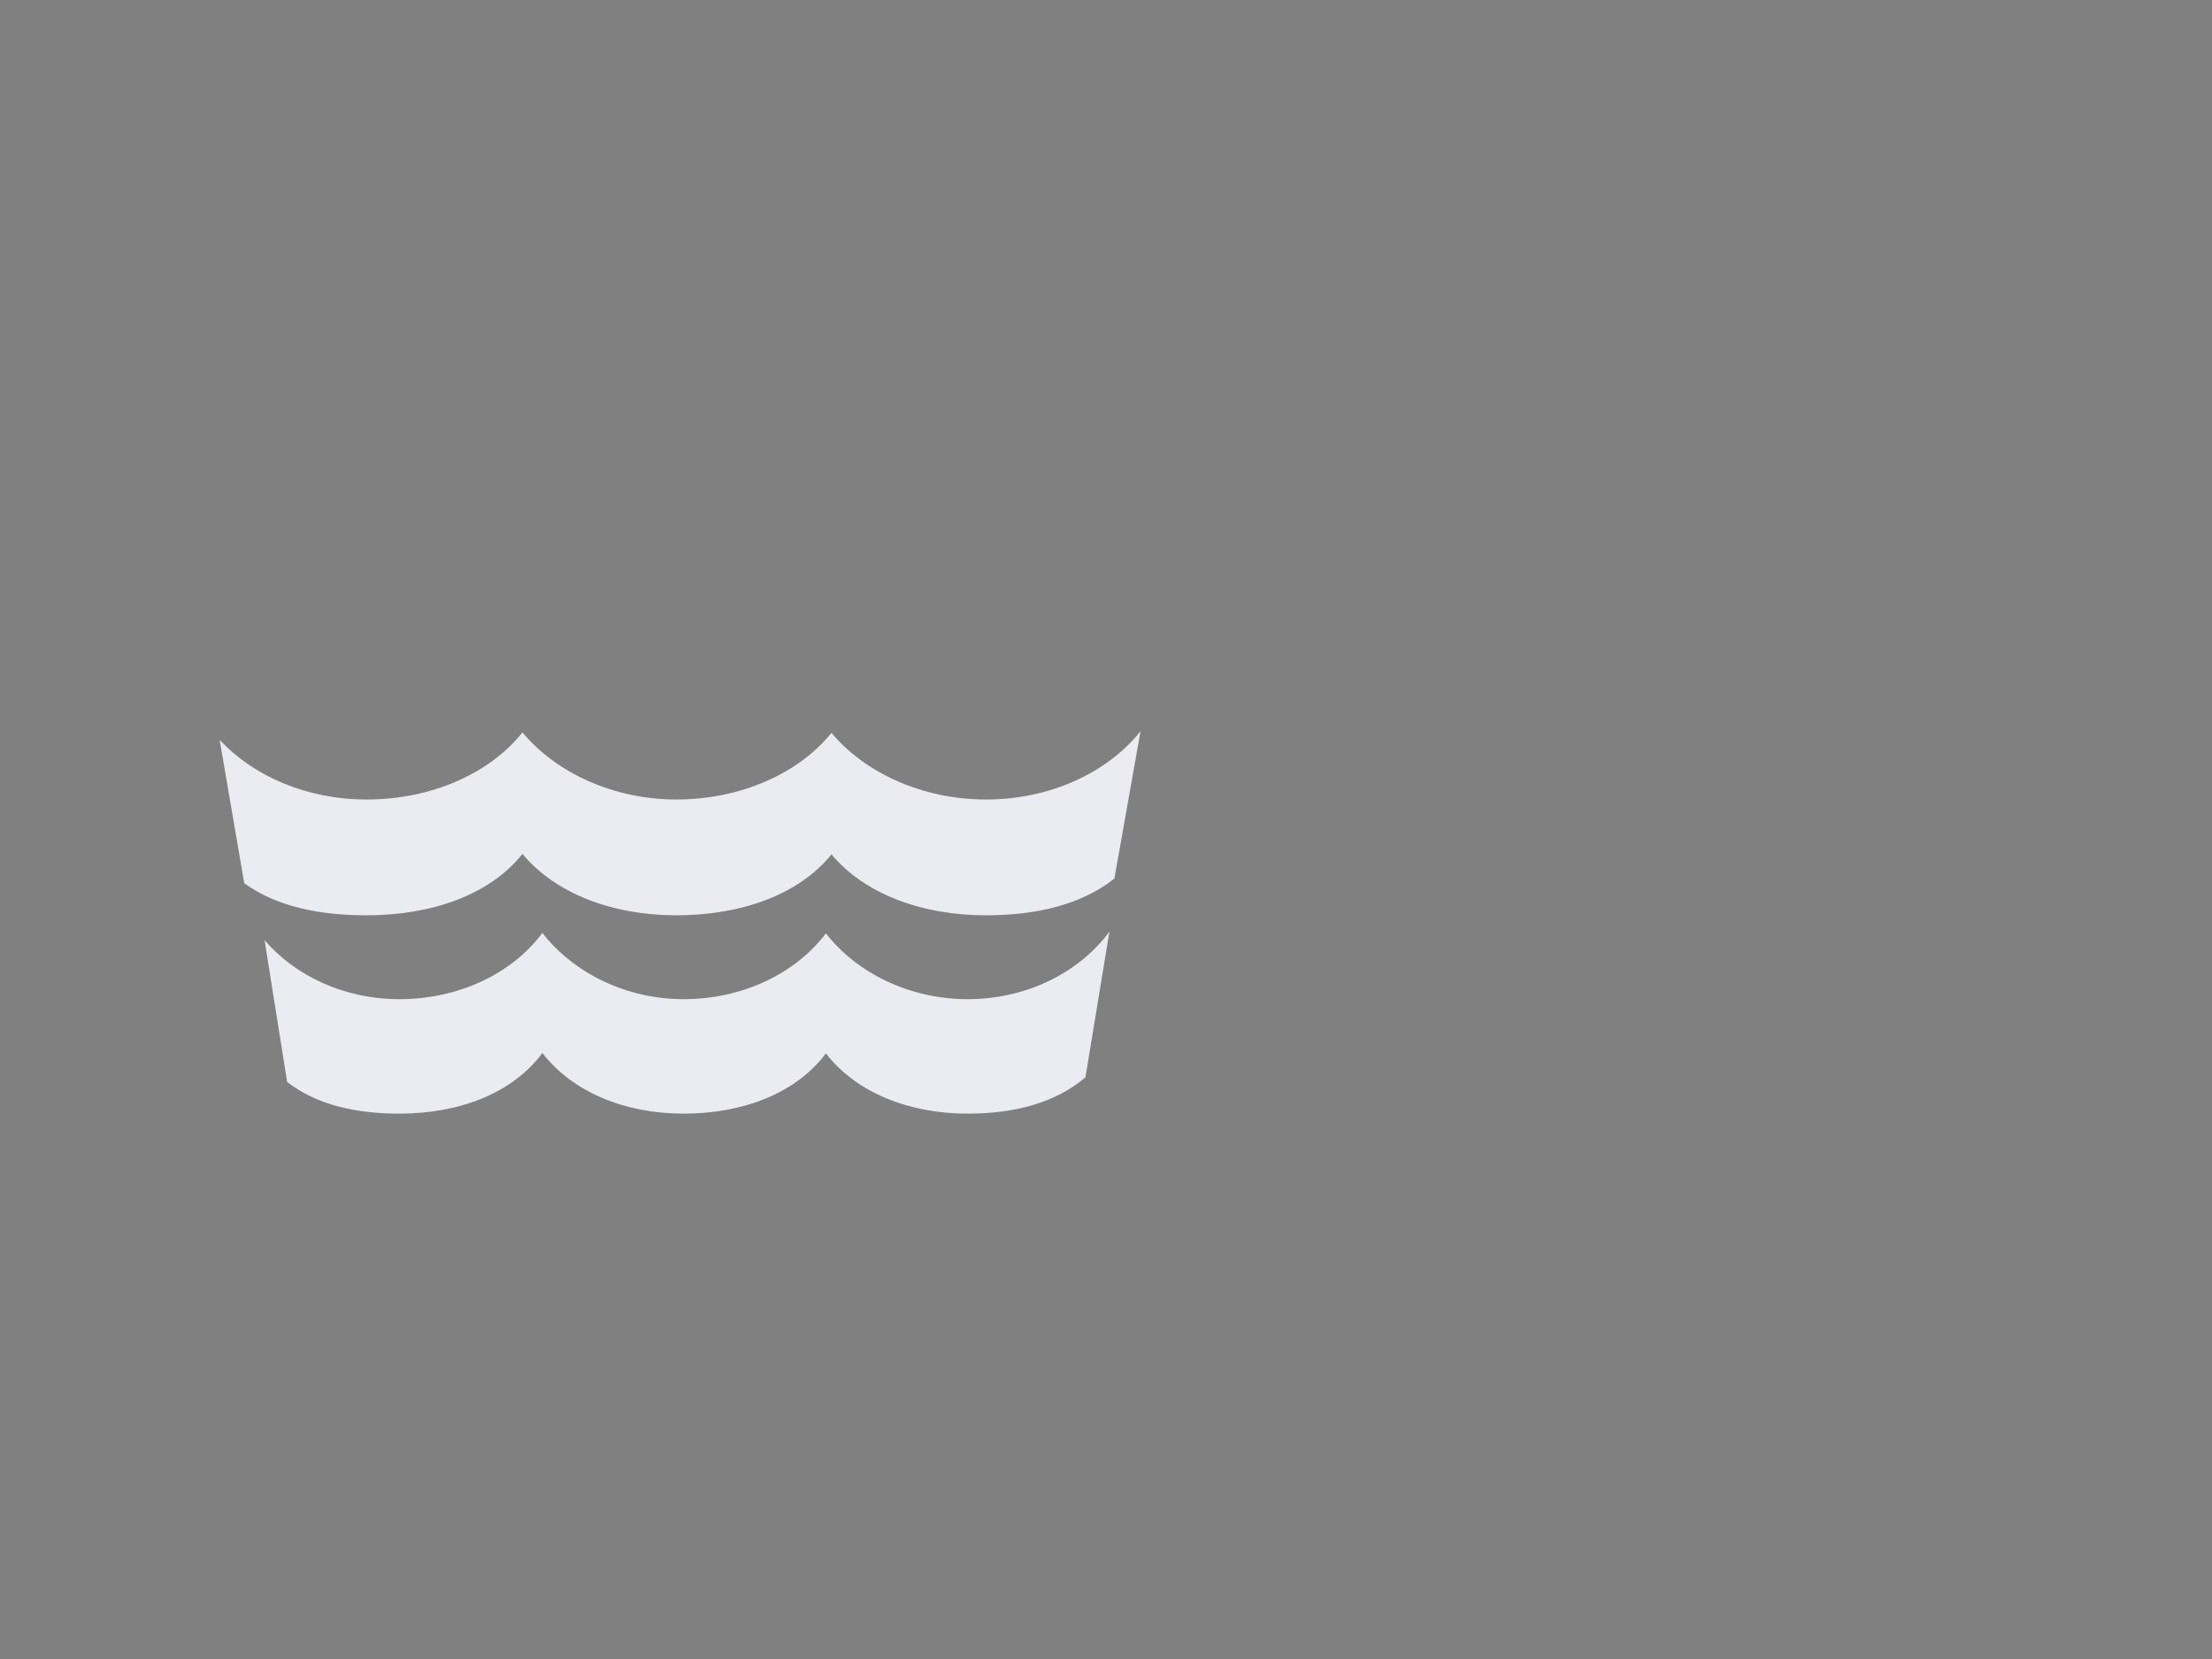 <?xml version="1.0"?><svg width="640" height="480" xmlns="http://www.w3.org/2000/svg">
 <rect width="100%" height="100%" fill="#808080" stroke="none"/>
 <title>wave pattern SHORT</title>

 <g>
  <title>Layer 1</title>
  <path fill="#eaecf2" fill-rule="nonzero" id="path6712" d="m322.424,254.205c-9.668,7.628 -22.71,10.619 -37.175,10.619c-18.363,0 -35.076,-6.103 -44.67,-17.637c-9.518,11.779 -26.307,17.637 -44.895,17.637c-18.362,0 -34.926,-6.225 -44.519,-17.759c-9.519,11.901 -26.307,17.759 -45.12,17.759c-13.566,0 -26.007,-2.502 -35.377,-9.276l-7.12,-41.498c9.744,10.497 25.183,17.27 42.497,17.27c18.812,0 35.601,-7.506 45.12,-19.406c9.593,11.534 26.157,19.406 44.519,19.406c18.588,0 35.377,-7.506 44.895,-19.284c9.594,11.534 26.307,19.284 44.67,19.284c18.737,0 35.302,-7.872 44.745,-19.772l-7.57,42.658z"/>
  <ellipse fill="#0000ff" cx="257" cy="244" id="svg_3" ry="11"/>
  <ellipse fill="#0000ff" cx="258" cy="245" id="svg_4" ry="5"/>
  <path fill="#eaecf2" fill-rule="nonzero" d="m314.049,311.712c-8.87,7.54 -20.835,10.496 -34.106,10.496c-16.847,0 -32.18,-6.032 -40.982,-17.434c-8.732,11.643 -24.135,17.434 -41.188,17.434c-16.846,0 -32.042,-6.153 -40.843,-17.554c-8.733,11.763 -24.135,17.554 -41.394,17.554c-12.446,0 -23.86,-2.474 -32.456,-9.169l-6.532,-41.019c8.939,10.375 23.104,17.071 38.988,17.071c17.259,0 32.661,-7.419 41.394,-19.182c8.801,11.401 23.998,19.182 40.843,19.182c17.053,0 32.456,-7.419 41.188,-19.061c8.802,11.401 24.135,19.061 40.982,19.061c17.19,0 32.387,-7.781 41.05,-19.544l-6.945,42.165z" id="svg_6"/>
 </g>
</svg>